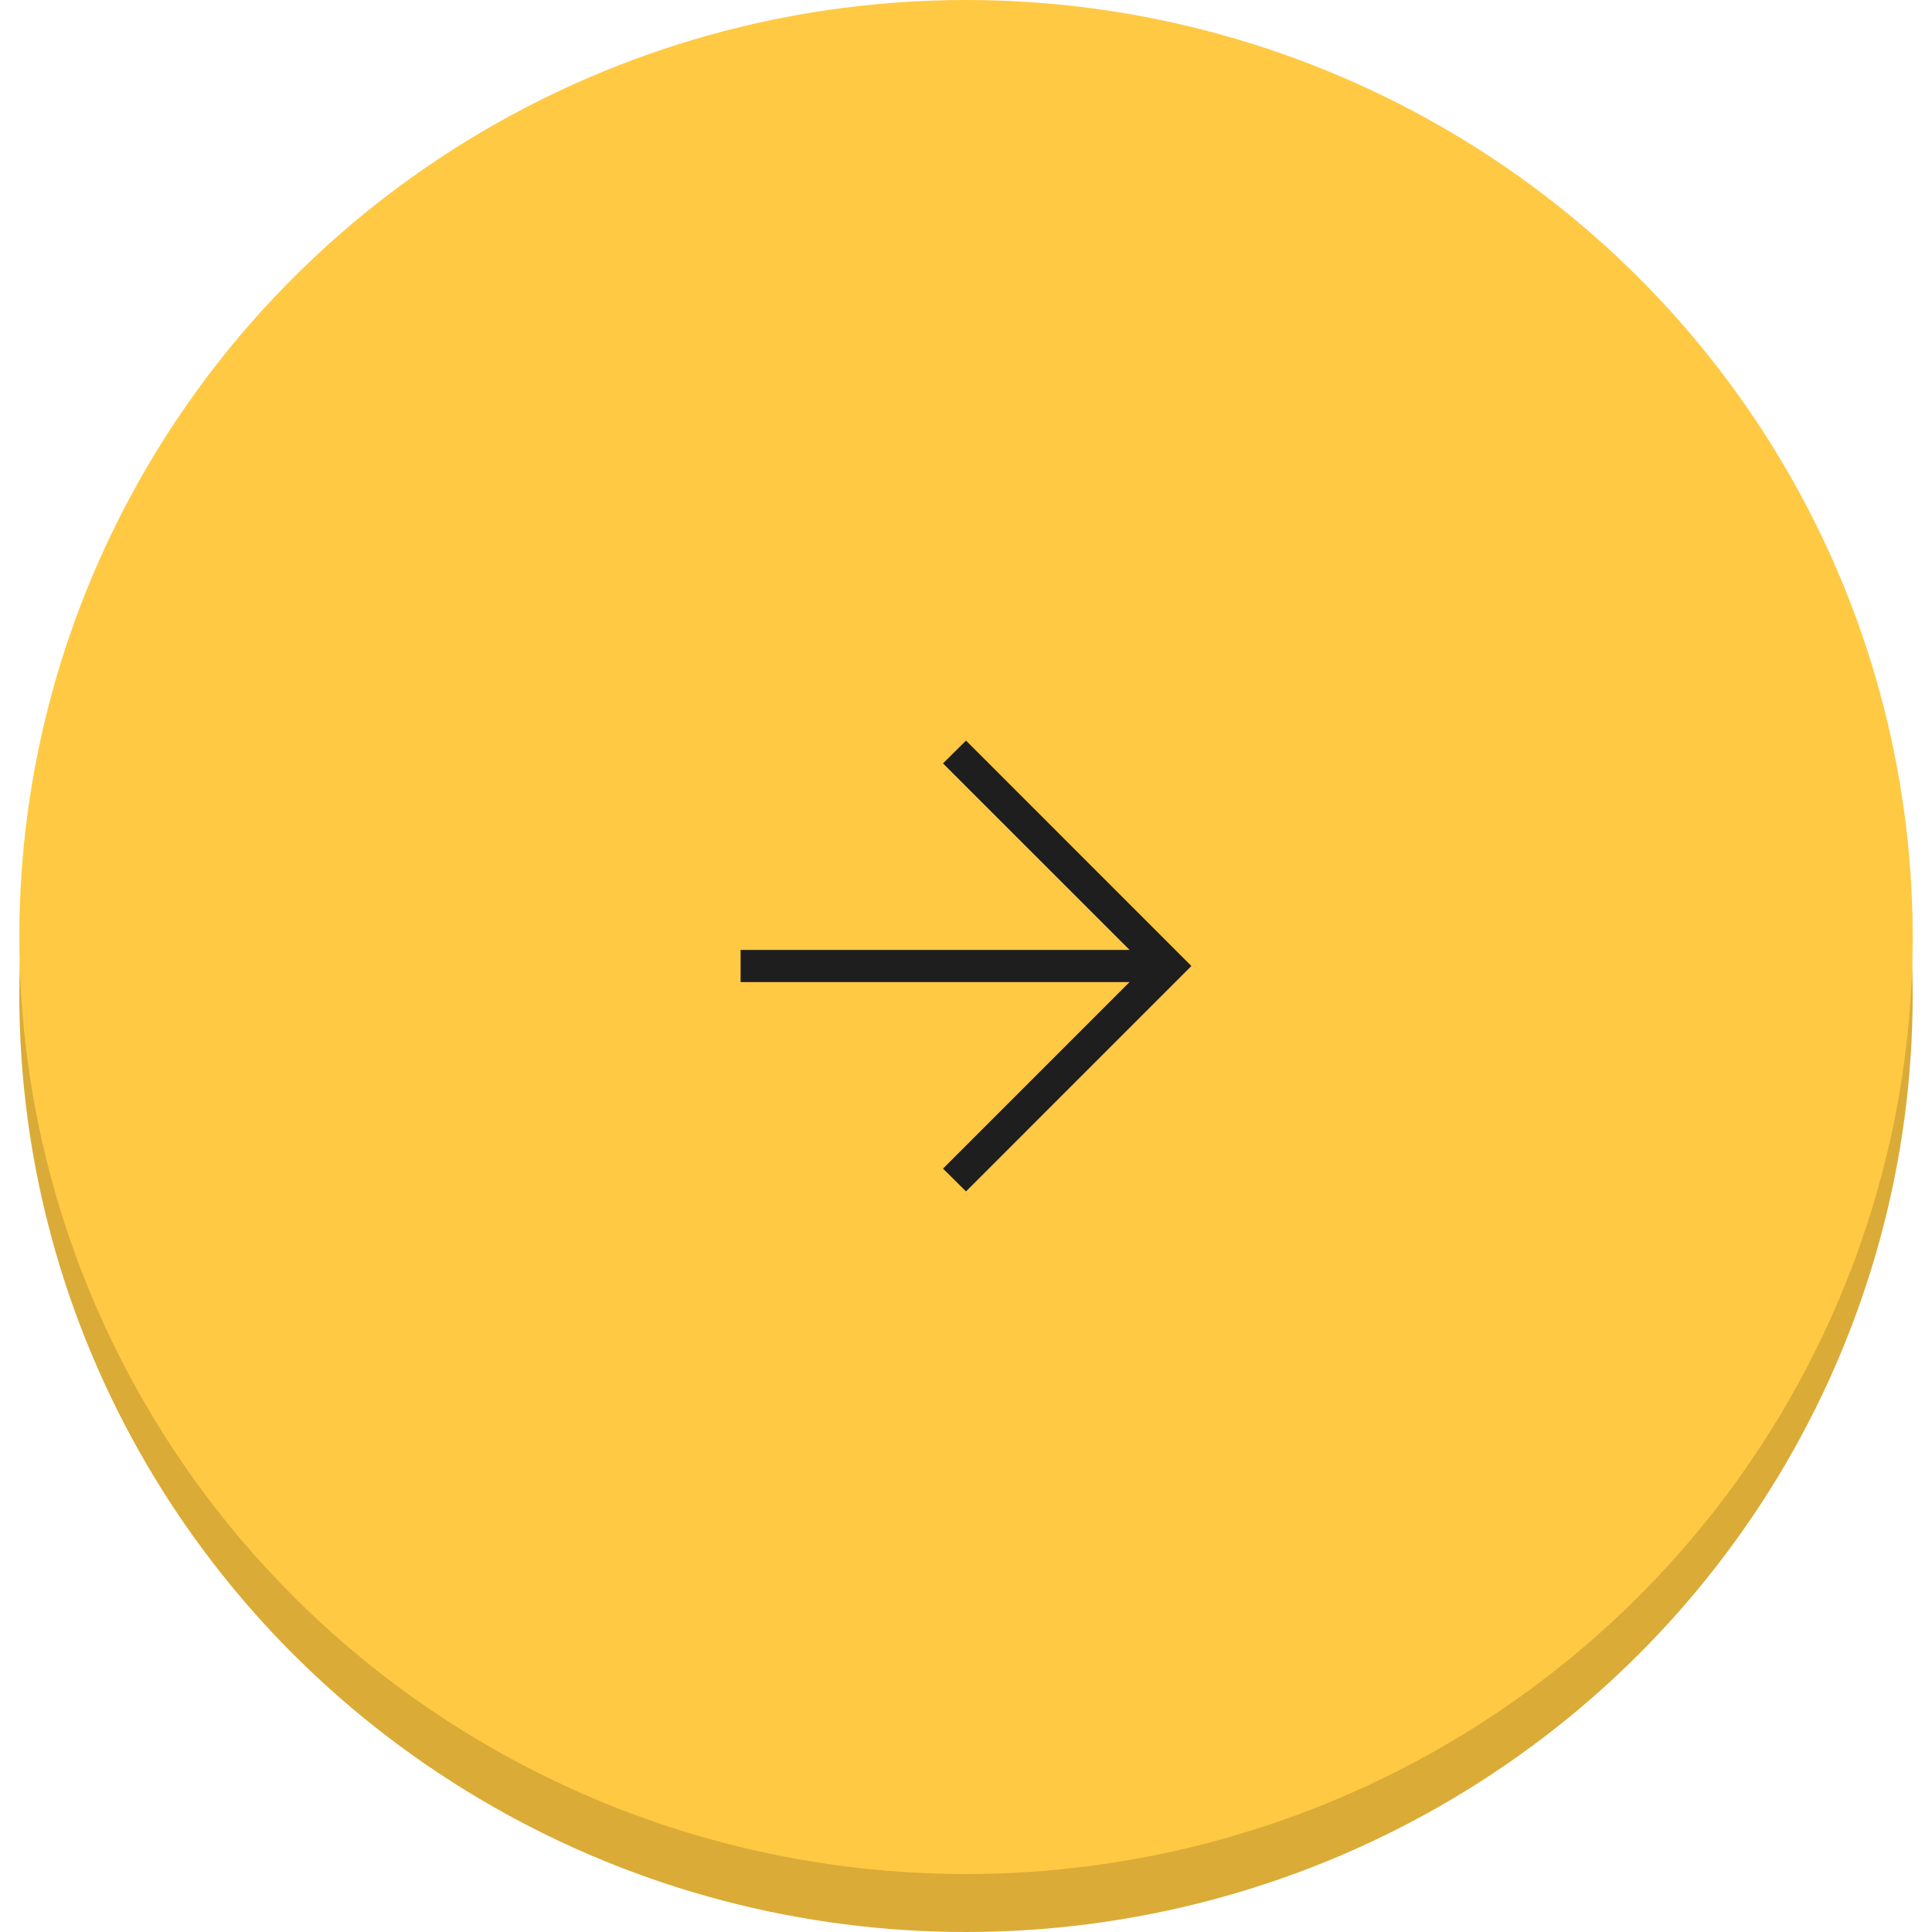 <?xml version="1.0" encoding="UTF-8"?> <svg xmlns="http://www.w3.org/2000/svg" width="100" height="100" viewBox="0 0 100 100" fill="none"><ellipse cx="50" cy="51.5" rx="49" ry="48.5" fill="#DAAB37"></ellipse><ellipse cx="50" cy="48.5" rx="49" ry="48.5" fill="#FFC943"></ellipse><path d="M58.465 50.833L48.81 60.487L50 61.667L61.666 50L50 38.333L48.81 39.513L58.467 49.167H38.333V50.833H58.465Z" fill="#1E1E1E"></path></svg> 